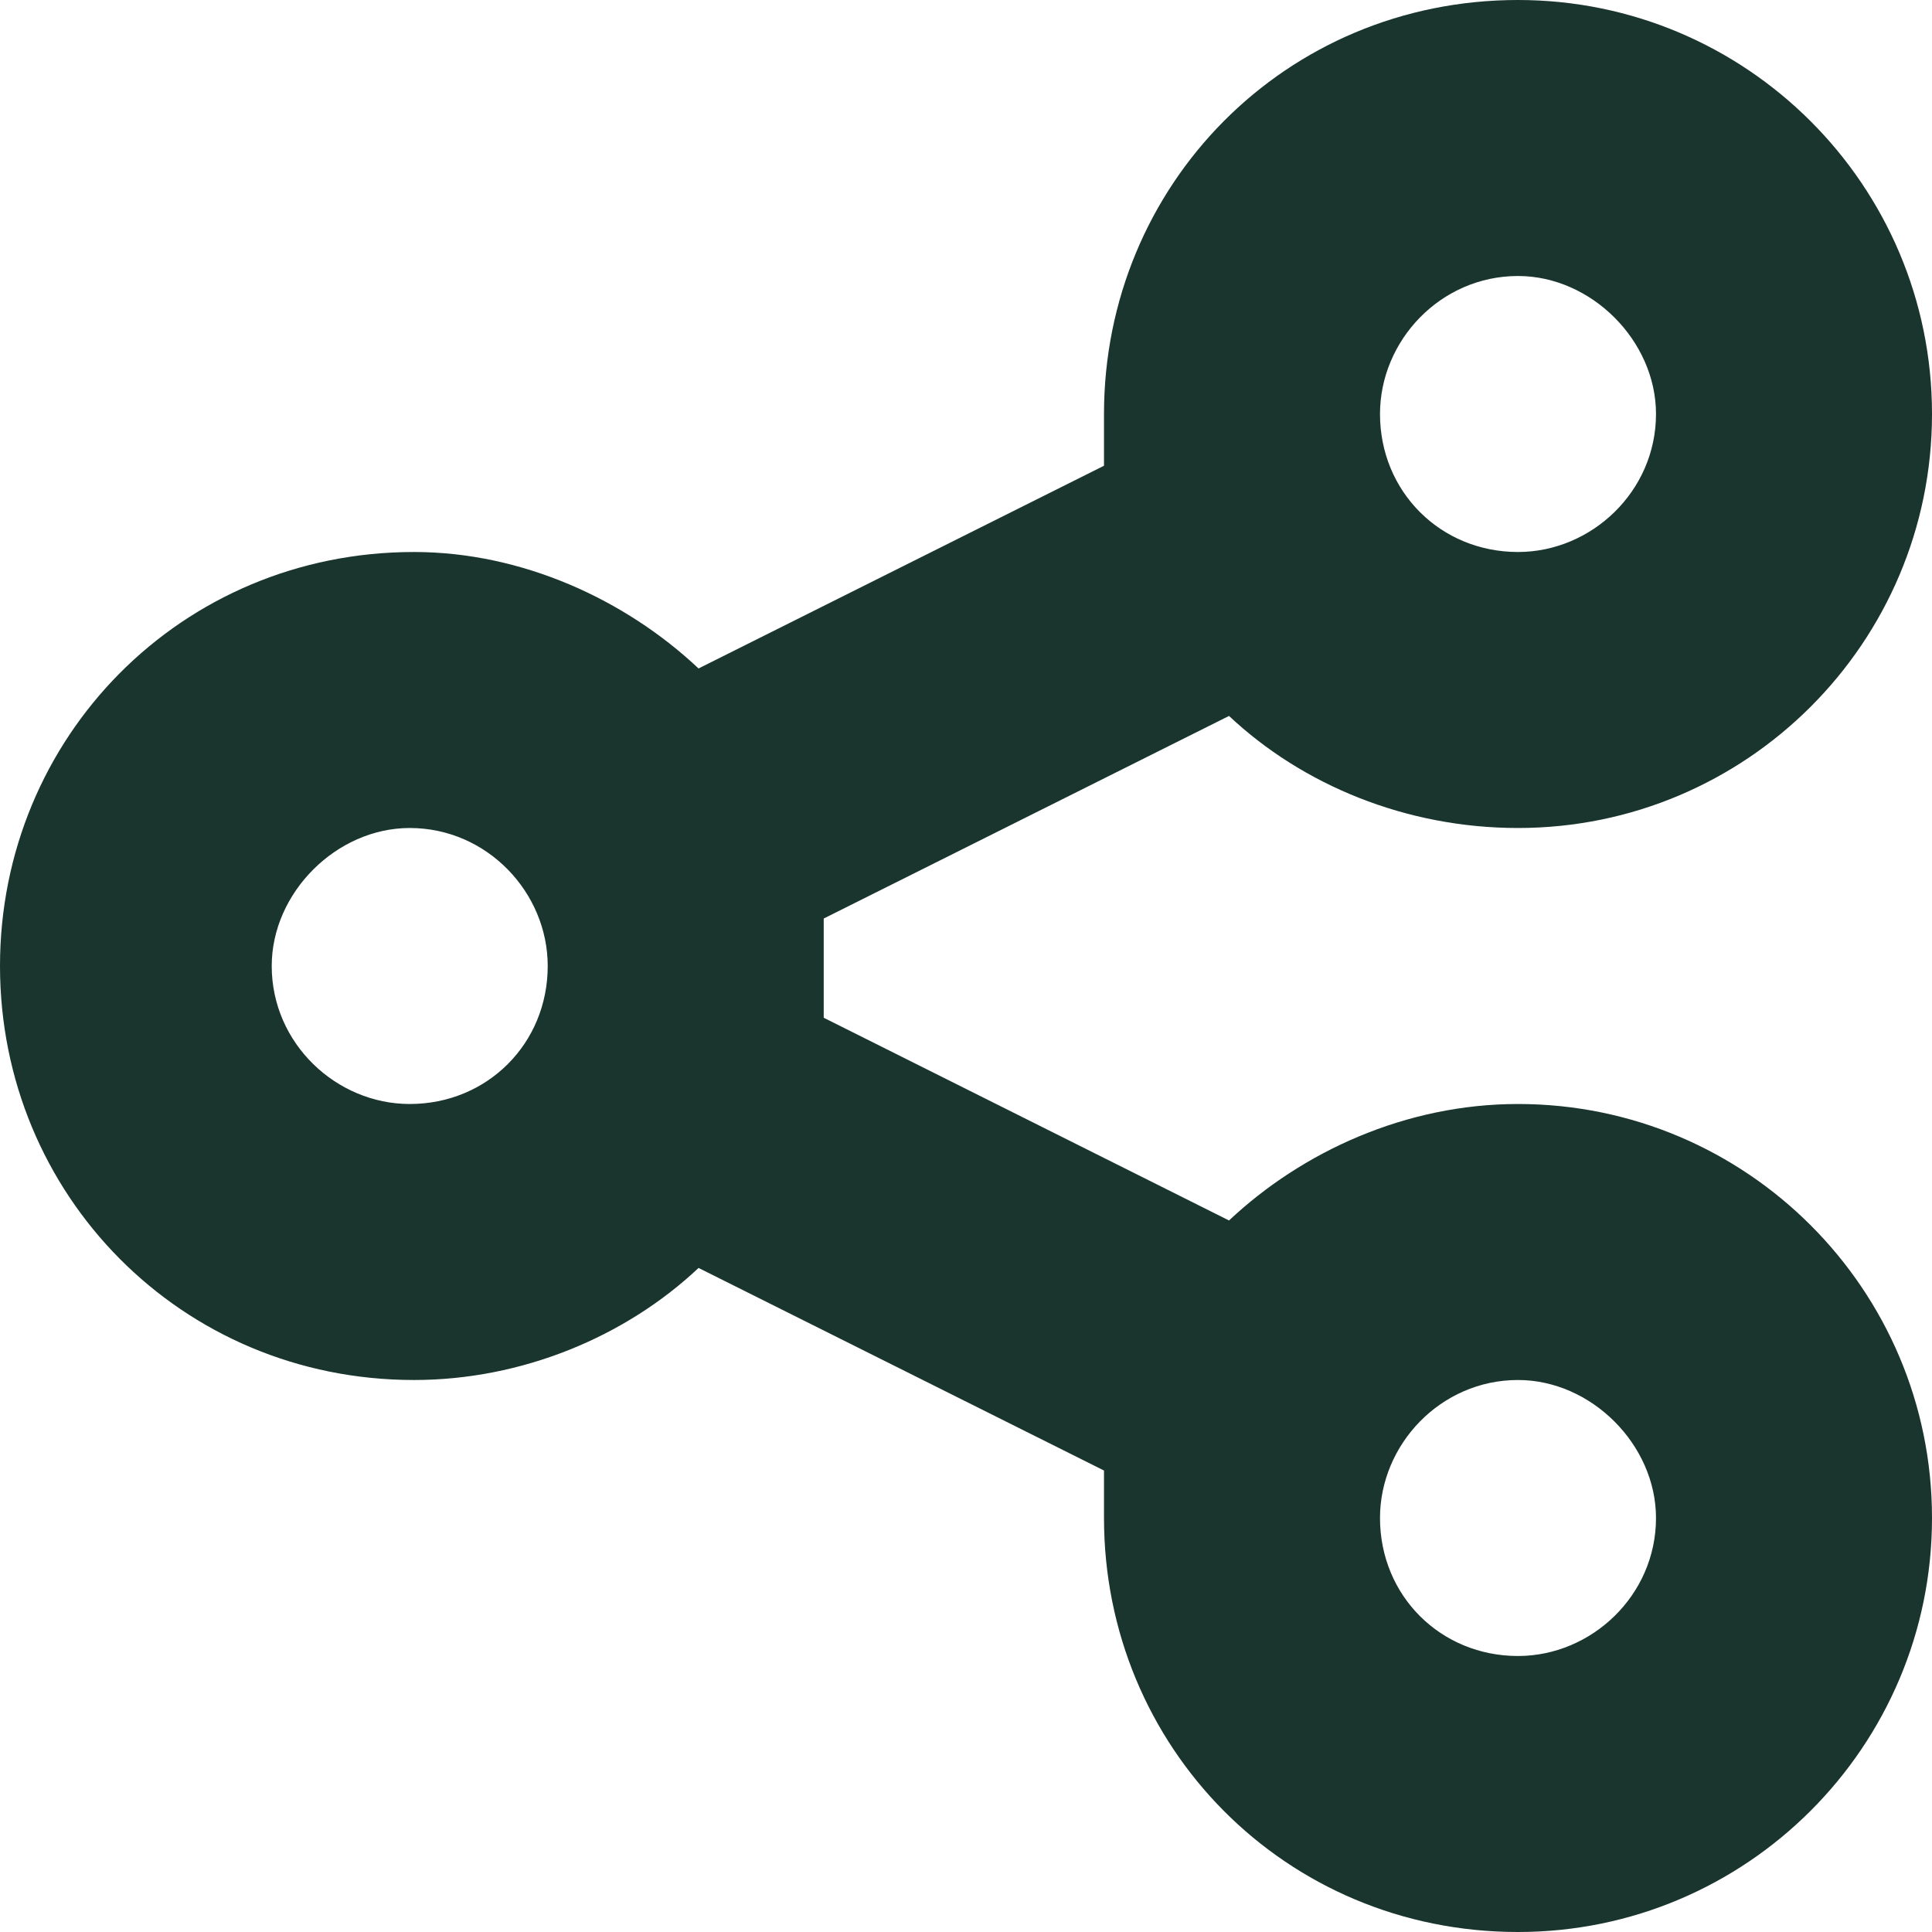 <svg width="14" height="14" viewBox="0 0 14 14" fill="none" xmlns="http://www.w3.org/2000/svg">
<path d="M14 3C14 4.656 12.656 6 11 6C10.188 6 9.438 5.688 8.906 5.188L5.969 6.656C5.969 6.75 5.969 6.875 5.969 7C5.969 7.125 5.969 7.25 5.969 7.375L8.906 8.844C9.438 8.344 10.188 8 11 8C12.656 8 14 9.344 14 11C14 12.656 12.656 14 11 14C9.312 14 8 12.656 8 11C8 10.875 8 10.75 8 10.656L5.062 9.188C4.531 9.688 3.781 10 3 10C1.312 10 0 8.656 0 7C0 5.344 1.312 4 3 4C3.781 4 4.531 4.344 5.062 4.844L8 3.375C8 3.25 8 3.125 8 3C8 1.344 9.312 0 11 0C12.656 0 14 1.344 14 3ZM2.969 8C3.531 8 3.969 7.562 3.969 7C3.969 6.469 3.531 6 2.969 6C2.438 6 1.969 6.469 1.969 7C1.969 7.562 2.438 8 2.969 8ZM11 2C10.438 2 10 2.469 10 3C10 3.562 10.438 4 11 4C11.531 4 12 3.562 12 3C12 2.469 11.531 2 11 2ZM11 12C11.531 12 12 11.562 12 11C12 10.469 11.531 10 11 10C10.438 10 10 10.469 10 11C10 11.562 10.438 12 11 12Z" fill="#19352D"/>
</svg>
